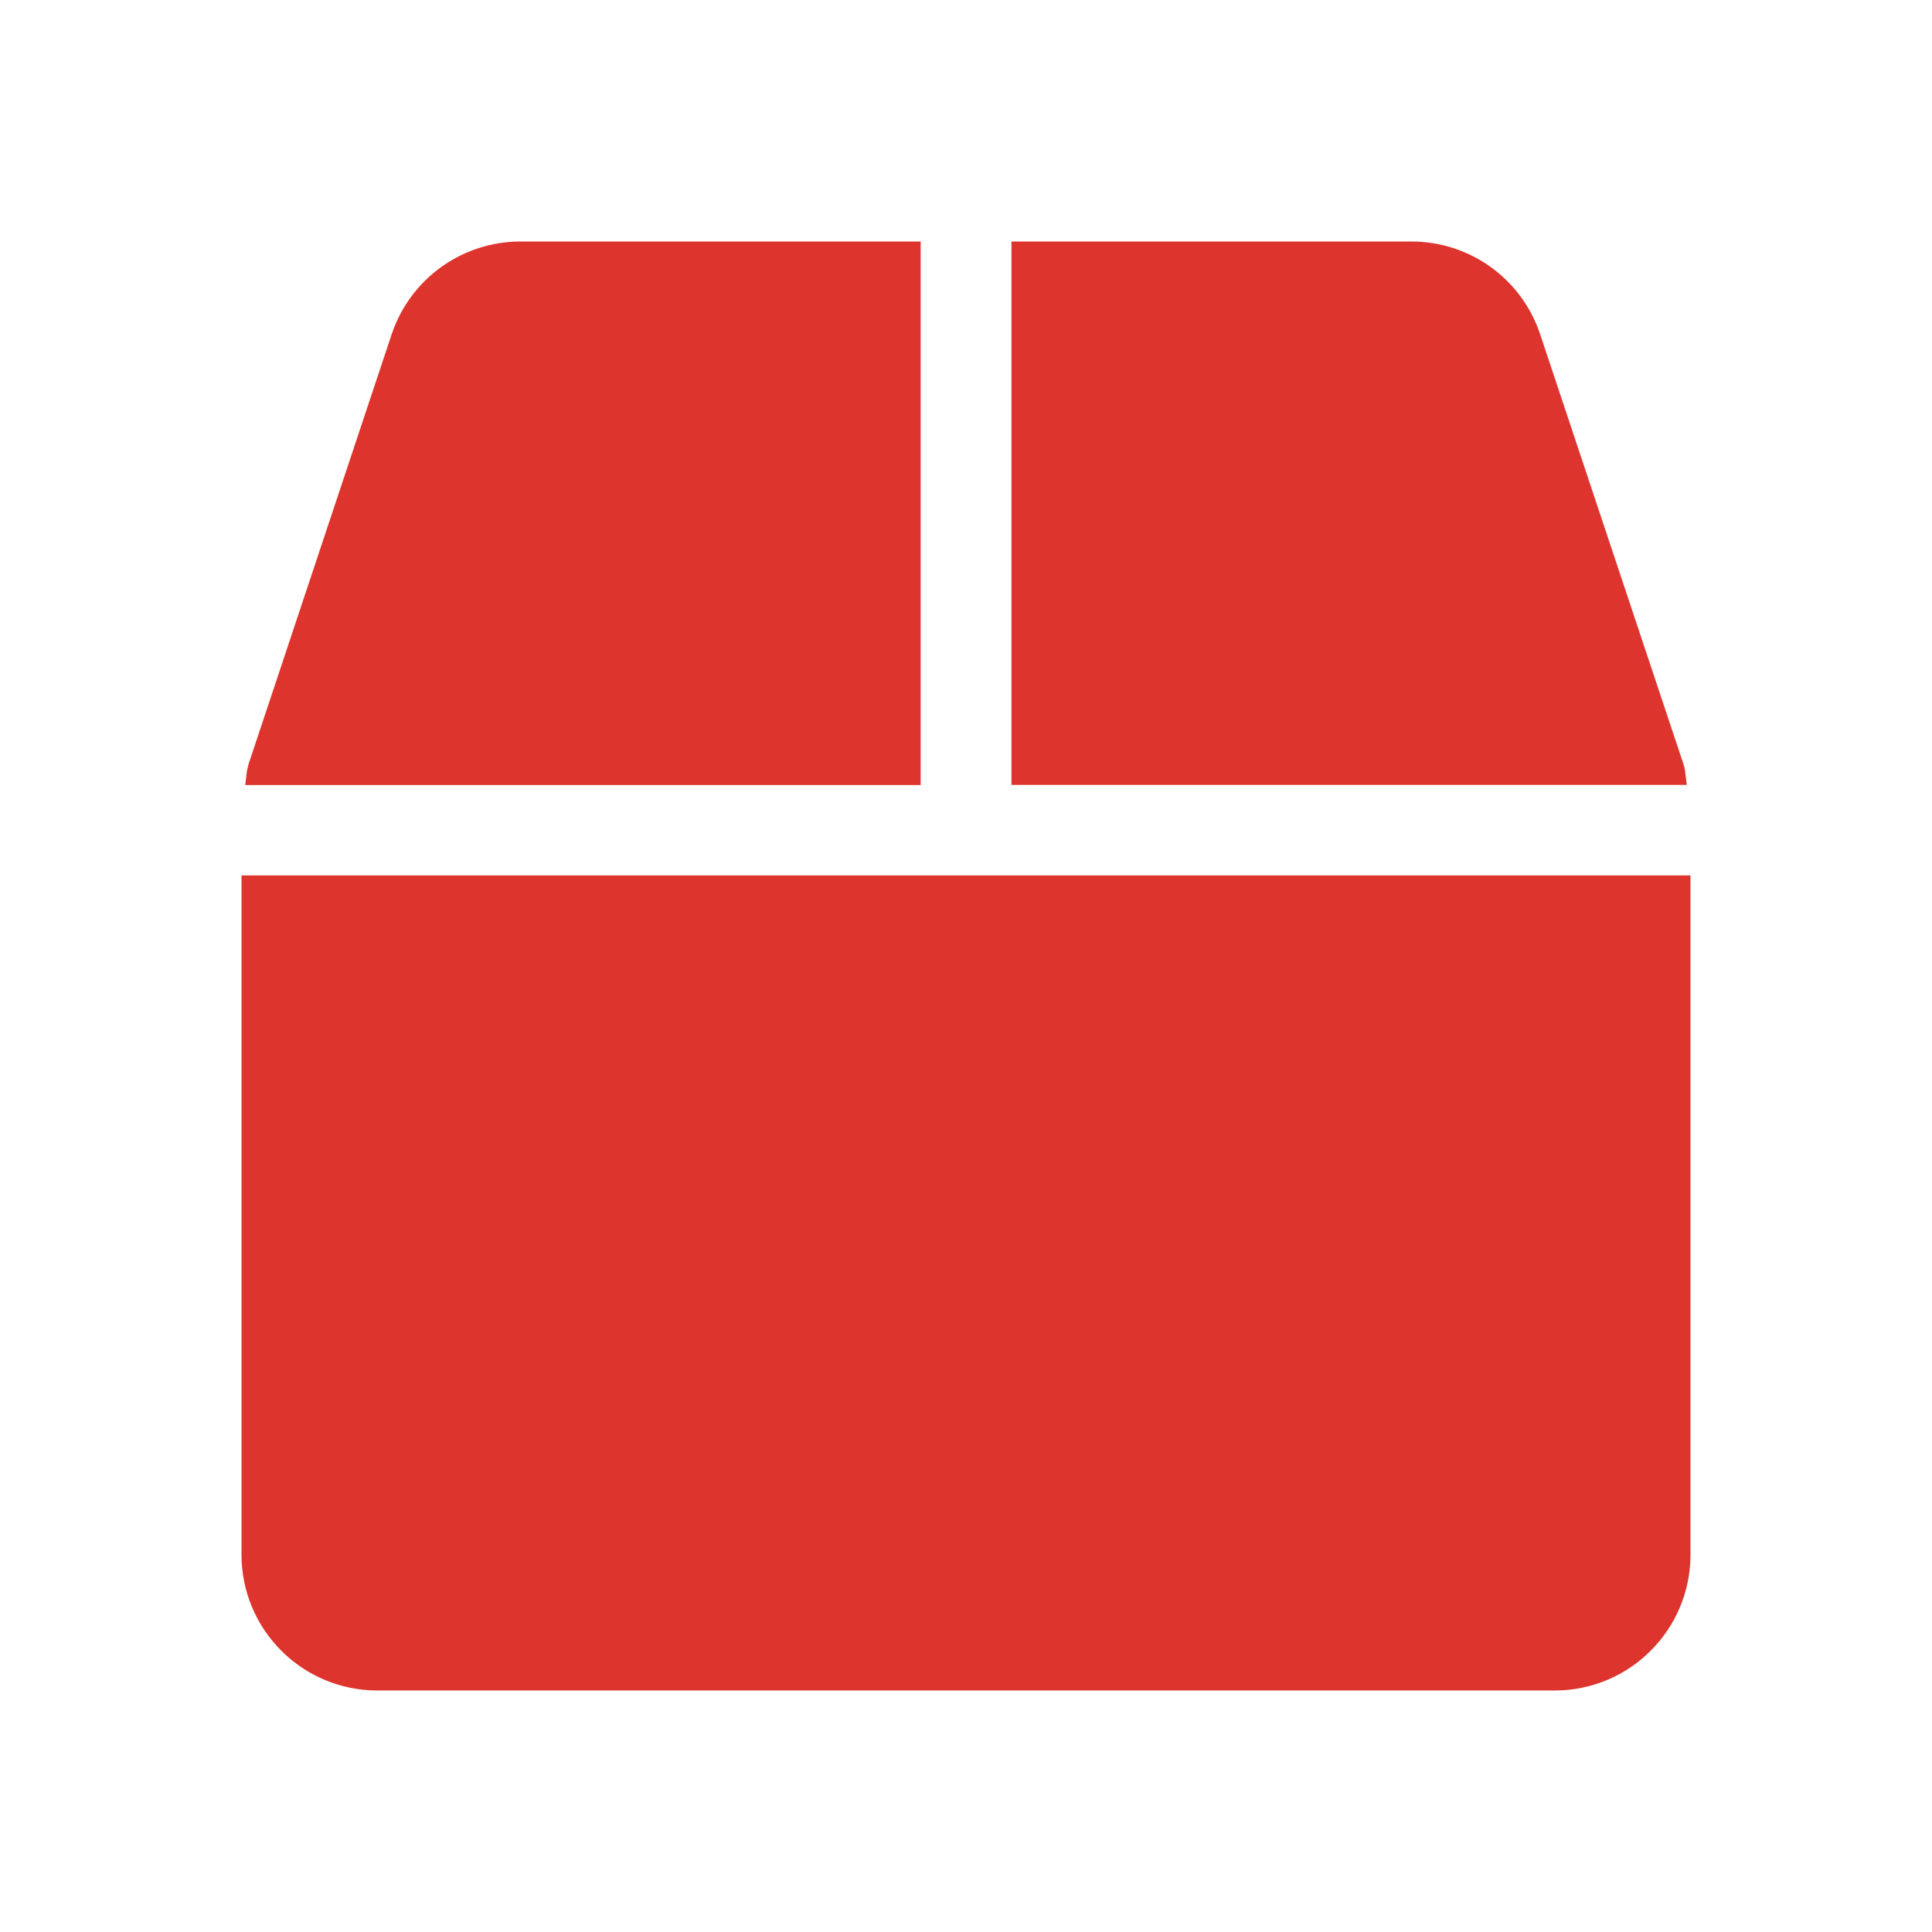 <svg xmlns="http://www.w3.org/2000/svg" width="15" height="15" viewBox="0 0 15 15">
    <g fill="none" fill-rule="evenodd">
        <g>
            <g>
                <g>
                    <g>
                        <g transform="translate(-99 -552) translate(60 448) translate(0 56) translate(0 48) translate(19)">
                            <g>
                                <path fill="#dd352e" fill-rule="nonzero" d="M13.096 6.094l-.013-.11c-.003-.017-.007-.035-.013-.053l-1.112-3.335c-.143-.431-.545-.721-1-.721H7.853v4.219h5.244zm-5.948 0V1.875H4.041c-.454 0-.856.29-1 .72L1.93 5.932l-.013.054-.013.109h5.244zm4.922 7.031c.583 0 1.055-.472 1.055-1.055V6.797H1.875v5.273c0 .583.472 1.055 1.055 1.055h9.14z" transform="translate(20)"/>
                            </g>
                        </g>
                    </g>
                </g>
            </g>
        </g>
    </g>
</svg>
